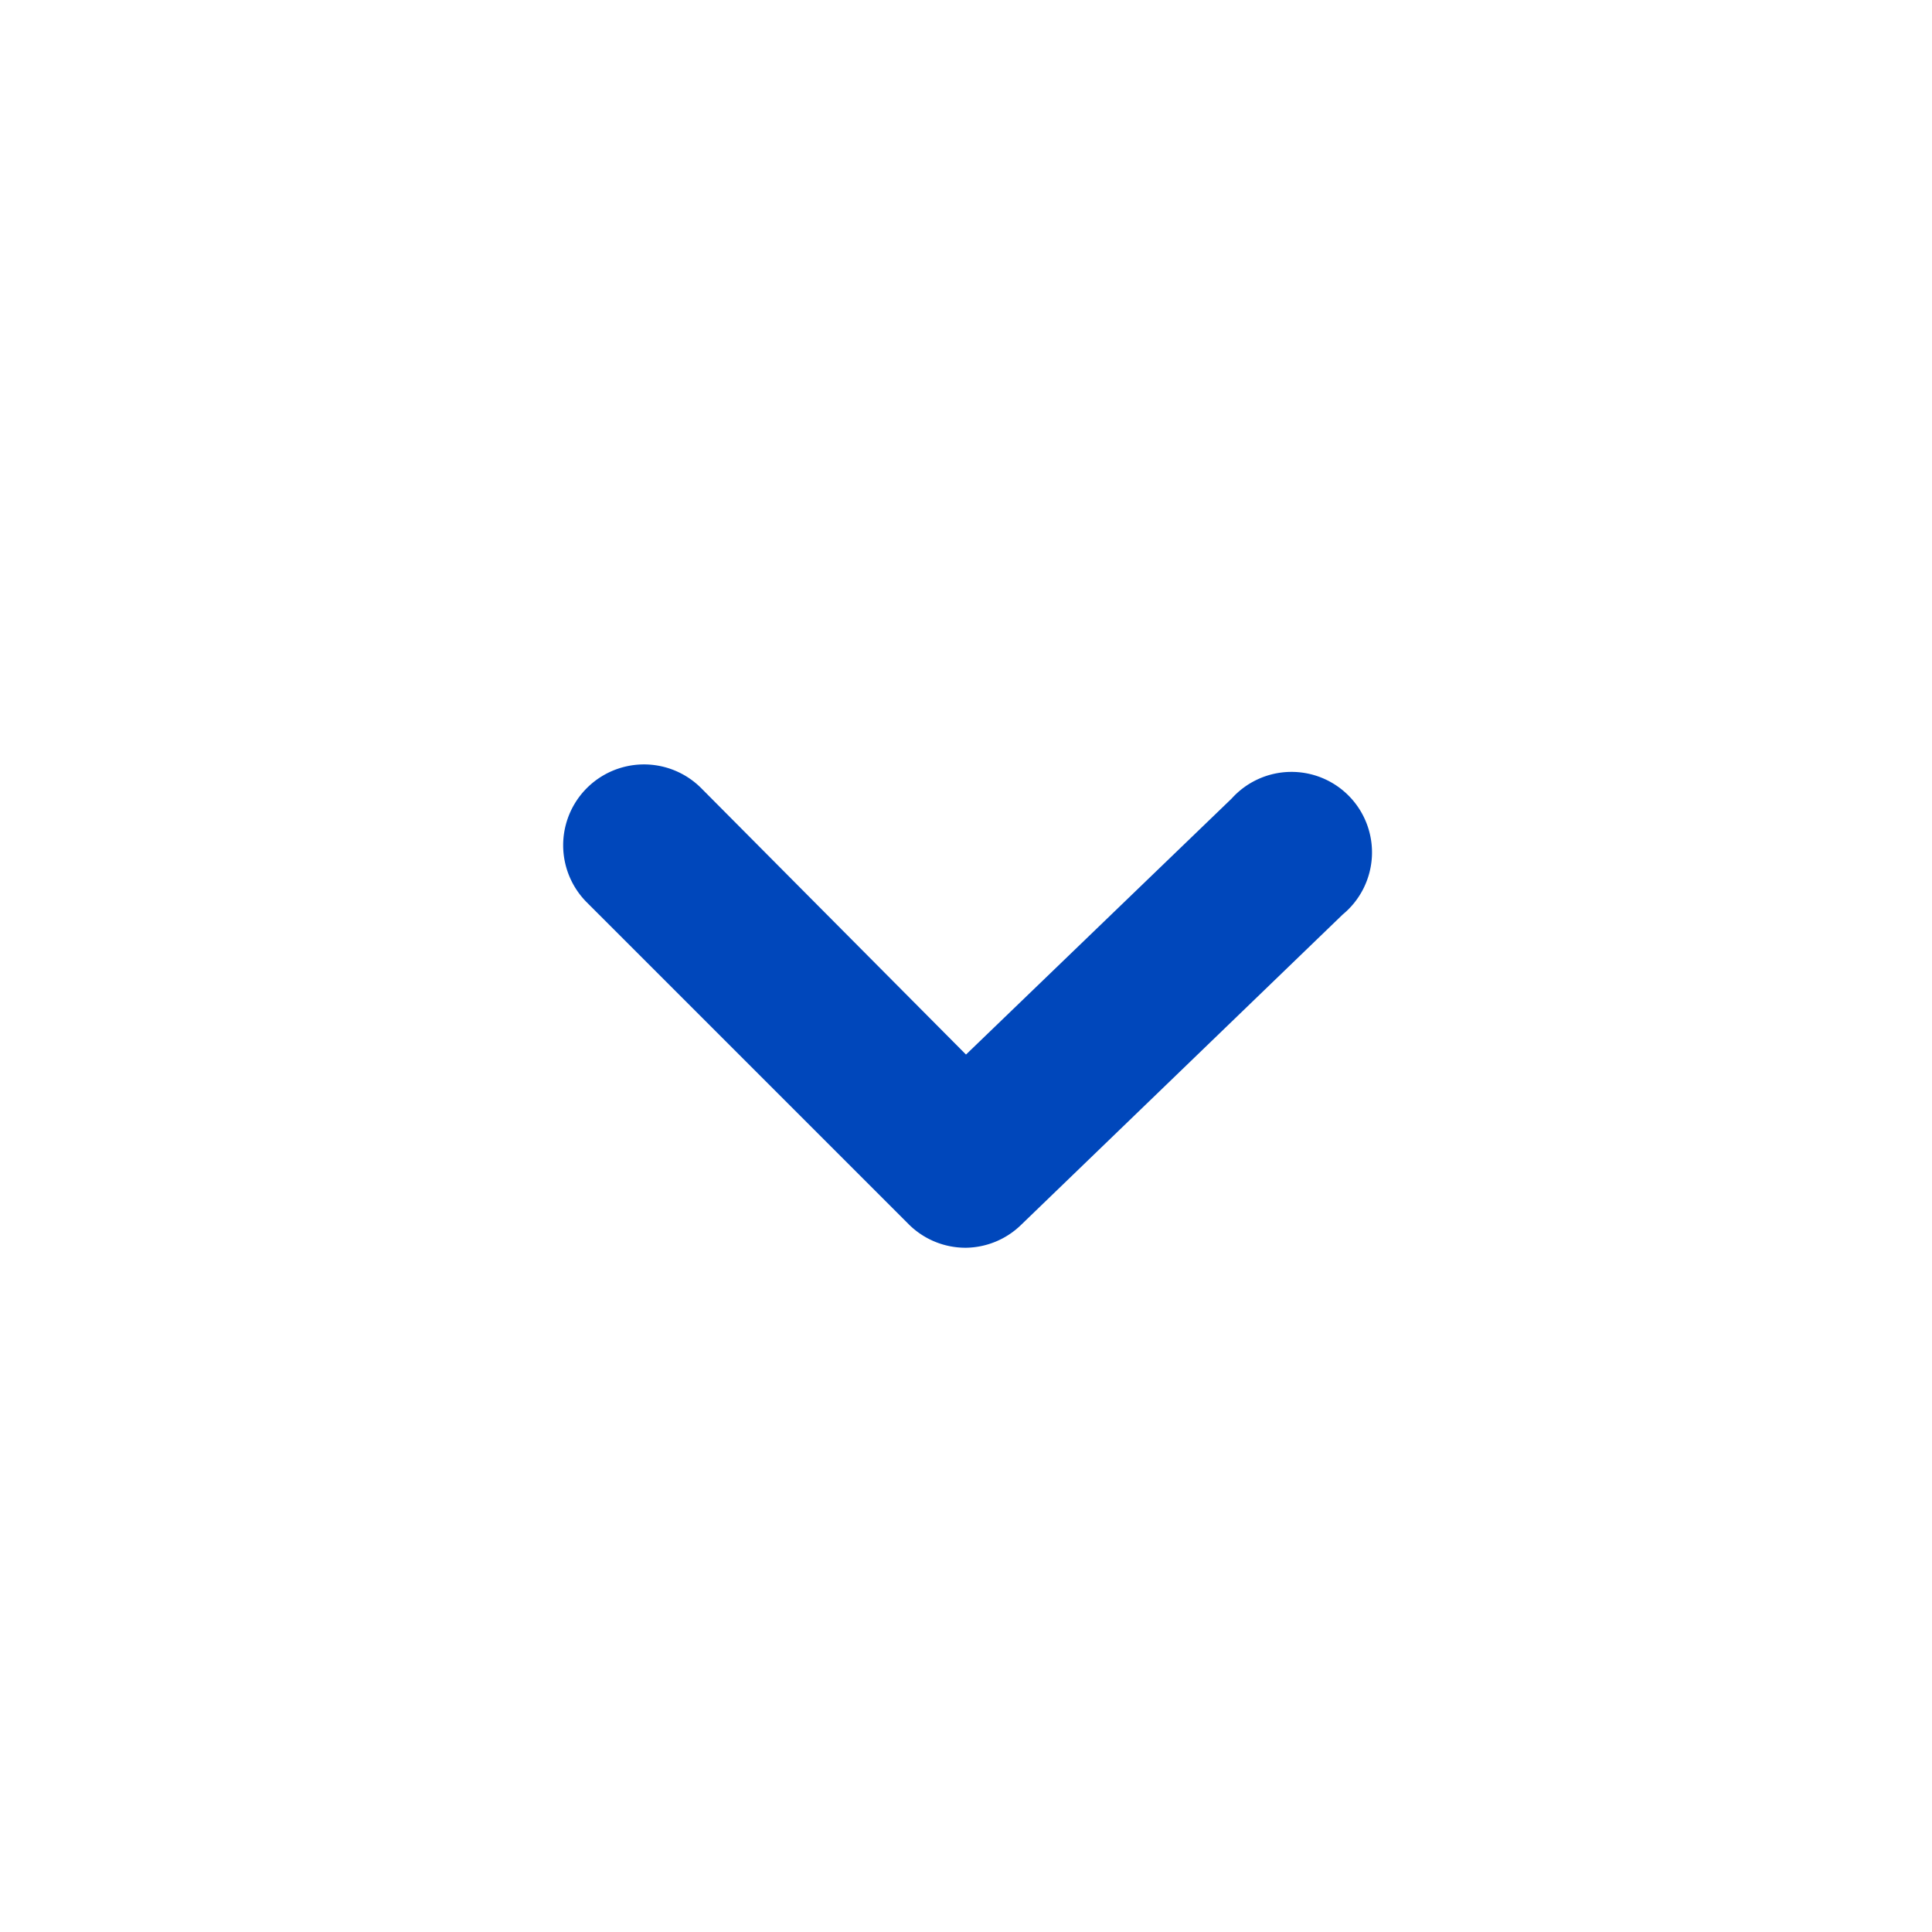<svg xmlns="http://www.w3.org/2000/svg" viewBox="0 0 24 24"><defs><style>.cls-1{fill:#fff;opacity:0;}.cls-2{fill:#0047bb;}</style></defs><title>chevron-down</title><g id="Layer_2" data-name="Layer 2"><g id="chevron-down"><g id="chevron-down-2" data-name="chevron-down"><rect class="cls-1" width="24" height="24"/><path class="cls-2" d="M12,15.5a1,1,0,0,1-.71-.29l-4-4A1,1,0,1,1,8.71,9.79L12,13.1l3.3-3.18a1,1,0,1,1,1.38,1.44l-4,3.86A1,1,0,0,1,12,15.5Z"/></g></g></g></svg>
